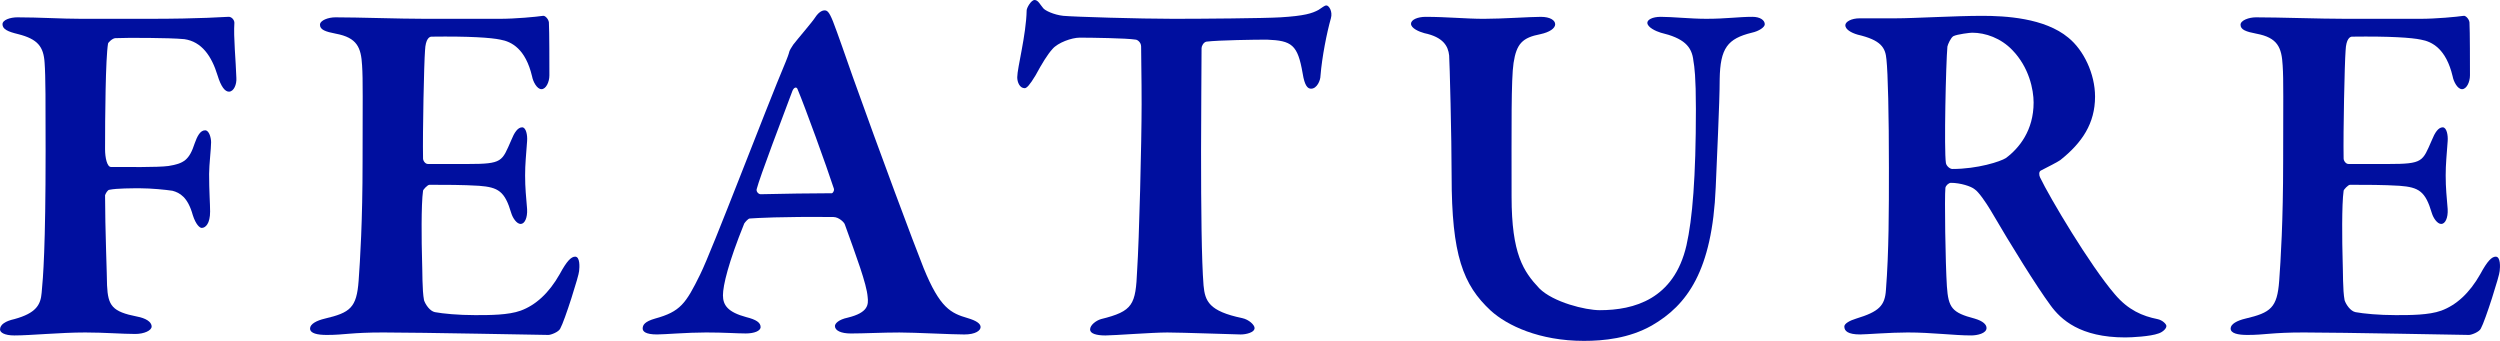 <?xml version="1.0" encoding="UTF-8"?>
<svg id="_レイヤー_2" data-name="レイヤー 2" xmlns="http://www.w3.org/2000/svg" width="252.284" height="34.401" viewBox="0 0 252.284 34.401">
  <defs>
    <style>
      .cls-1 {
        fill: #000f9f;
      }
    </style>
  </defs>
  <g id="_レイヤー_1-2" data-name="レイヤー 1">
    <g id="ttl_01_feature">
      <path class="cls-1" d="M14.801,1.899c5.8,0,7.75-.199,8.201-.199.35-.051.65.3.65.6-.1,1.45.15,3.851.2,5.551.05.649-.25,1.399-.75,1.399-.4,0-.8-.5-1.15-1.649-.6-1.95-1.6-3.4-3.35-3.65-1.55-.15-5.9-.15-6.95-.101-.3,0-.75.45-.75.551-.25,1.5-.3,7.35-.3,10.65,0,.85.2,1.8.6,1.8,1.5,0,4.7.05,5.8-.1,1.55-.25,2.1-.601,2.65-2.301.25-.699.55-1.3,1.05-1.3.4,0,.6.75.6,1.2,0,.65-.2,2.3-.2,3.2,0,1.75.1,3,.1,3.8,0,1.2-.45,1.65-.85,1.65-.2,0-.6-.35-.9-1.3-.5-1.8-1.3-2.25-2.05-2.45-.65-.101-2.15-.25-3.25-.25-.85,0-2.35,0-3.1.149-.2,0-.4.4-.45.551,0,3.3.2,8.25.2,9.101.1,2.05.5,2.649,3.05,3.149.8.15,1.45.501,1.45,1.001,0,.399-.75.75-1.65.75-1.3,0-3.15-.15-5.05-.15-2.55,0-5.5.3-7.15.3-1,0-1.45-.3-1.45-.6,0-.5.55-.851,1.45-1.05,2.2-.601,2.65-1.45,2.75-2.65.15-1.551.4-4.551.4-14.352,0-4.7,0-7.55-.1-8.851-.1-1.649-.7-2.399-2.65-2.899-1.05-.25-1.6-.5-1.6-1,0-.45.8-.7,1.5-.7,2.2,0,4.45.149,6.451.149h6.6Z"/>
      <path class="cls-1" d="M50.391,1.899c1.65,0,3.701-.199,4.4-.3.2-.05.55.3.6.65.05.9.05,4.351.05,5.351,0,.699-.35,1.399-.8,1.399s-.85-.75-.95-1.3c-.65-2.75-2.05-3.5-3.2-3.7-.95-.2-3.1-.35-6.95-.3-.2,0-.6.2-.65,1.399-.1,1.25-.25,8.201-.2,10.901,0,.2.2.55.5.55h4c3.55,0,3.451-.25,4.4-2.4.3-.75.65-1.3,1.1-1.3.4,0,.55.8.5,1.4-.1,1.399-.2,2.3-.2,3.45,0,1.3.1,2.149.2,3.399.05.9-.25,1.501-.65,1.501s-.8-.601-.95-1.101c-.65-2.2-1.3-2.601-3.25-2.75-1.6-.101-3.45-.101-5-.101-.2,0-.65.5-.65.601-.2,1.4-.15,5.25-.1,6.95.05,1.2,0,3.051.2,4.101.15.45.6,1.1,1.1,1.2.8.149,2.35.3,4.05.3,1.5,0,3.35,0,4.6-.45,1.5-.55,2.85-1.75,3.95-3.7.7-1.3,1.15-1.75,1.55-1.75.5,0,.45,1.05.4,1.45,0,.399-1.45,5-1.9,5.8-.15.351-.95.65-1.2.65-.55,0-12.901-.25-16.651-.25-3.3,0-3.9.25-5.7.25-.95,0-1.7-.15-1.7-.65,0-.449.65-.8,1.5-1,2.55-.6,3.2-1.1,3.4-3.8.15-2.101.4-5.95.4-12.101,0-5.9.05-8.201-.05-9.65-.1-1.801-.5-2.801-2.65-3.2-1.05-.2-1.6-.4-1.6-.9,0-.45.85-.75,1.55-.75,2.35,0,6.45.149,9.051.149h7.5Z"/>
      <path class="cls-1" d="M84.056,2.149c.45,1.15,1.35,3.751,2,5.601,2.75,7.7,6.15,16.801,7.15,19.302,1.65,4.05,2.75,4.55,4.45,5.05.85.25,1.3.55,1.3.9,0,.35-.5.75-1.65.75-1.25,0-5-.2-6.55-.2-1.65,0-3.6.1-4.9.1-1,0-1.6-.3-1.6-.75,0-.25.35-.649,1.3-.85,2.05-.5,2.1-1.3,2-2.101-.1-1.3-1.15-4.1-2.3-7.3-.05-.2-.6-.75-1.15-.75-5.351-.051-7.75.1-8.451.149-.15,0-.45.351-.55.5-1.6,3.95-2.15,6.251-2.15,7.251s.5,1.7,2.35,2.2c1.0.25,1.45.55,1.45,1,0,.399-.65.649-1.5.649-.9,0-2.15-.1-4-.1-1.9,0-4.201.2-4.951.2-1.15,0-1.45-.3-1.45-.601,0-.35.2-.699,1.25-1,2.55-.7,3.1-1.5,4.55-4.45,1.2-2.4,6.6-16.65,8.65-21.501.1-.25.3-.75.35-1,.05-.15.2-.4.4-.7.5-.65,1.9-2.25,2.25-2.8.3-.45.65-.65.9-.65s.45.1.85,1.1ZM84.155,19.051c-.75-2.3-2.95-8.351-3.65-10.001-.1-.35-.4-.25-.55.15-.9,2.4-3.3,8.7-3.6,9.9-.05.25.2.5.4.5,1.9-.05,5.601-.1,7.201-.1.05,0,.25-.2.2-.45Z"/>
      <path class="cls-1" d="M129.205,1.75c2.45-.15,3.2-.4,3.85-.75.4-.25.6-.45.8-.45.25,0,.65.6.45,1.3-.4,1.4-.9,3.9-1.05,5.801,0,.45-.35,1.3-.95,1.3-.35,0-.65-.3-.85-1.55-.5-2.9-1.1-3.301-3.6-3.4-1.2,0-4.851.05-6.101.2-.3.05-.5.45-.5.649,0,2.301-.05,6.101-.05,10.401,0,5.75.05,11.051.25,13.551.15,1.6.55,2.6,3.9,3.3.7.15,1.25.7,1.25,1,0,.45-.85.65-1.4.65-.4,0-6.05-.2-7.4-.2-1.55,0-5.4.3-6.25.3-.95,0-1.55-.2-1.55-.6,0-.45.6-.9,1.1-1.05,3.25-.801,3.5-1.45,3.65-4.951.2-2.95.45-12.9.45-16.751,0-2.85-.05-4.5-.05-5.8,0-.45-.4-.7-.55-.7-.9-.15-4.55-.2-5.65-.2-.8,0-2.2.5-2.75,1.15-.5.55-1.05,1.45-1.7,2.65-.6,1-.9,1.3-1.1,1.3-.5,0-.75-.601-.75-1.101,0-.949.9-4.25.95-6.75,0-.25.45-1.05.8-1.05s.55.45.85.8c.15.25,1.1.7,2.05.8,1.1.101,7.7.3,11.101.3,2.8,0,9.201-.05,10.801-.149Z"/>
      <path class="cls-1" d="M143.889,1.7c2.1,0,4.05.199,5.85.199,1.85,0,4.65-.199,5.75-.199.95,0,1.45.35,1.45.75,0,.399-.55.8-1.5,1-1.8.35-2.4.95-2.7,2.899-.25,1.65-.2,6.451-.2,13.501,0,5.801,1.2,7.551,2.8,9.251,1.4,1.4,4.65,2.2,6.1,2.2,3.45,0,7.5-1.101,8.75-6.551.6-2.65.95-6.851.95-13.751,0-3.25-.15-4.3-.25-4.85-.15-1.5-1-2.301-3.3-2.851-.5-.149-1.35-.55-1.35-1,0-.3.5-.6,1.35-.6,1.2,0,3.0.199,4.601.199,2,0,3.25-.199,4.65-.199.8,0,1.25.35,1.25.75,0,.3-.6.7-1.3.85-2.45.601-3.2,1.55-3.25,4.7,0,2.351-.3,8.301-.4,10.9-.35,8.451-2.9,11.901-6.45,13.951-2.3,1.3-4.851,1.55-6.851,1.55-4.5,0-7.75-1.55-9.4-3.05-2.8-2.6-3.95-5.601-3.95-13.601,0-3.801-.2-11.551-.25-12.151-.1-.949-.6-1.85-2.5-2.25-.55-.149-1.35-.5-1.35-.95,0-.399.65-.699,1.5-.699Z"/>
      <path class="cls-1" d="M207.919,16.15c-.2.15-1.25.7-1.95,1.051-.25.1-.2.5-.1.699.95,2.001,5.05,8.901,7.55,11.801,1.35,1.601,2.8,2.2,4.3,2.501.5.1.9.5.9.699,0,.301-.45.65-.8.75-.8.301-2.7.4-3.35.4-4.55,0-6.5-1.8-7.551-3.25-1.4-1.9-3.95-6.001-6.05-9.601-.45-.75-1.2-1.851-1.6-2.101-.35-.3-1.45-.649-2.4-.649-.2,0-.5.25-.55.5-.1.95,0,7.601.15,9.95.15,2.15.5,2.65,2.8,3.25.85.25,1.2.601,1.2.95,0,.55-.95.75-1.55.75-1.75,0-3.95-.3-6.4-.3-1.75,0-4.25.2-4.8.2-1.25,0-1.6-.351-1.6-.8,0-.301.55-.601,1.2-.801,2.3-.7,2.9-1.3,3-2.899.3-3.851.3-8.051.3-12.301,0-5.351-.1-9.601-.25-10.951-.1-1.2-.55-1.95-2.9-2.5-.7-.2-1.25-.55-1.25-.95,0-.35.6-.7,1.45-.7h3.65c1.85,0,6-.25,8.701-.25,2.3,0,6.3.2,8.701,2.2,1.55,1.25,2.7,3.65,2.7,5.95,0,2.7-1.3,4.65-3.5,6.4ZM203.069,5.05c-1.15-1.2-2.7-1.75-4.05-1.75-.2,0-1.5.15-1.9.351-.25.149-.55.8-.6,1.05-.15,1.7-.35,10.45-.15,11.751.05.3.4.6.65.6,2.55,0,4.85-.75,5.4-1.1,1.35-1.001,2.8-2.801,2.8-5.601,0-1.301-.45-3.551-2.15-5.301Z"/>
      <path class="cls-1" d="M244.203,1.899c1.65,0,3.701-.199,4.4-.3.2-.05.55.3.6.65.05.9.05,4.351.05,5.351,0,.699-.35,1.399-.8,1.399s-.85-.75-.95-1.3c-.65-2.75-2.05-3.5-3.2-3.7-.95-.2-3.1-.35-6.95-.3-.2,0-.6.2-.65,1.399-.1,1.25-.25,8.201-.2,10.901,0,.2.2.55.5.55h4c3.55,0,3.451-.25,4.4-2.4.3-.75.65-1.3,1.1-1.3.4,0,.55.8.5,1.4-.1,1.399-.2,2.3-.2,3.45,0,1.3.1,2.149.2,3.399.05.9-.25,1.501-.65,1.501s-.8-.601-.95-1.101c-.65-2.2-1.3-2.601-3.25-2.75-1.6-.101-3.45-.101-5-.101-.2,0-.65.5-.65.601-.2,1.4-.15,5.25-.1,6.95.05,1.2,0,3.051.2,4.101.15.45.6,1.1,1.1,1.2.8.149,2.35.3,4.05.3,1.5,0,3.35,0,4.6-.45,1.5-.55,2.85-1.75,3.95-3.7.7-1.3,1.15-1.75,1.55-1.75.5,0,.45,1.05.4,1.45,0,.399-1.45,5-1.9,5.8-.15.351-.95.65-1.2.65-.55,0-12.901-.25-16.651-.25-3.3,0-3.9.25-5.7.25-.95,0-1.7-.15-1.7-.65,0-.449.65-.8,1.5-1,2.55-.6,3.2-1.1,3.4-3.8.15-2.101.4-5.95.4-12.101,0-5.9.05-8.201-.05-9.65-.1-1.801-.5-2.801-2.65-3.2-1.05-.2-1.6-.4-1.6-.9,0-.45.85-.75,1.55-.75,2.35,0,6.45.149,9.051.149h7.5Z"/>
    </g>
  </g>
</svg>